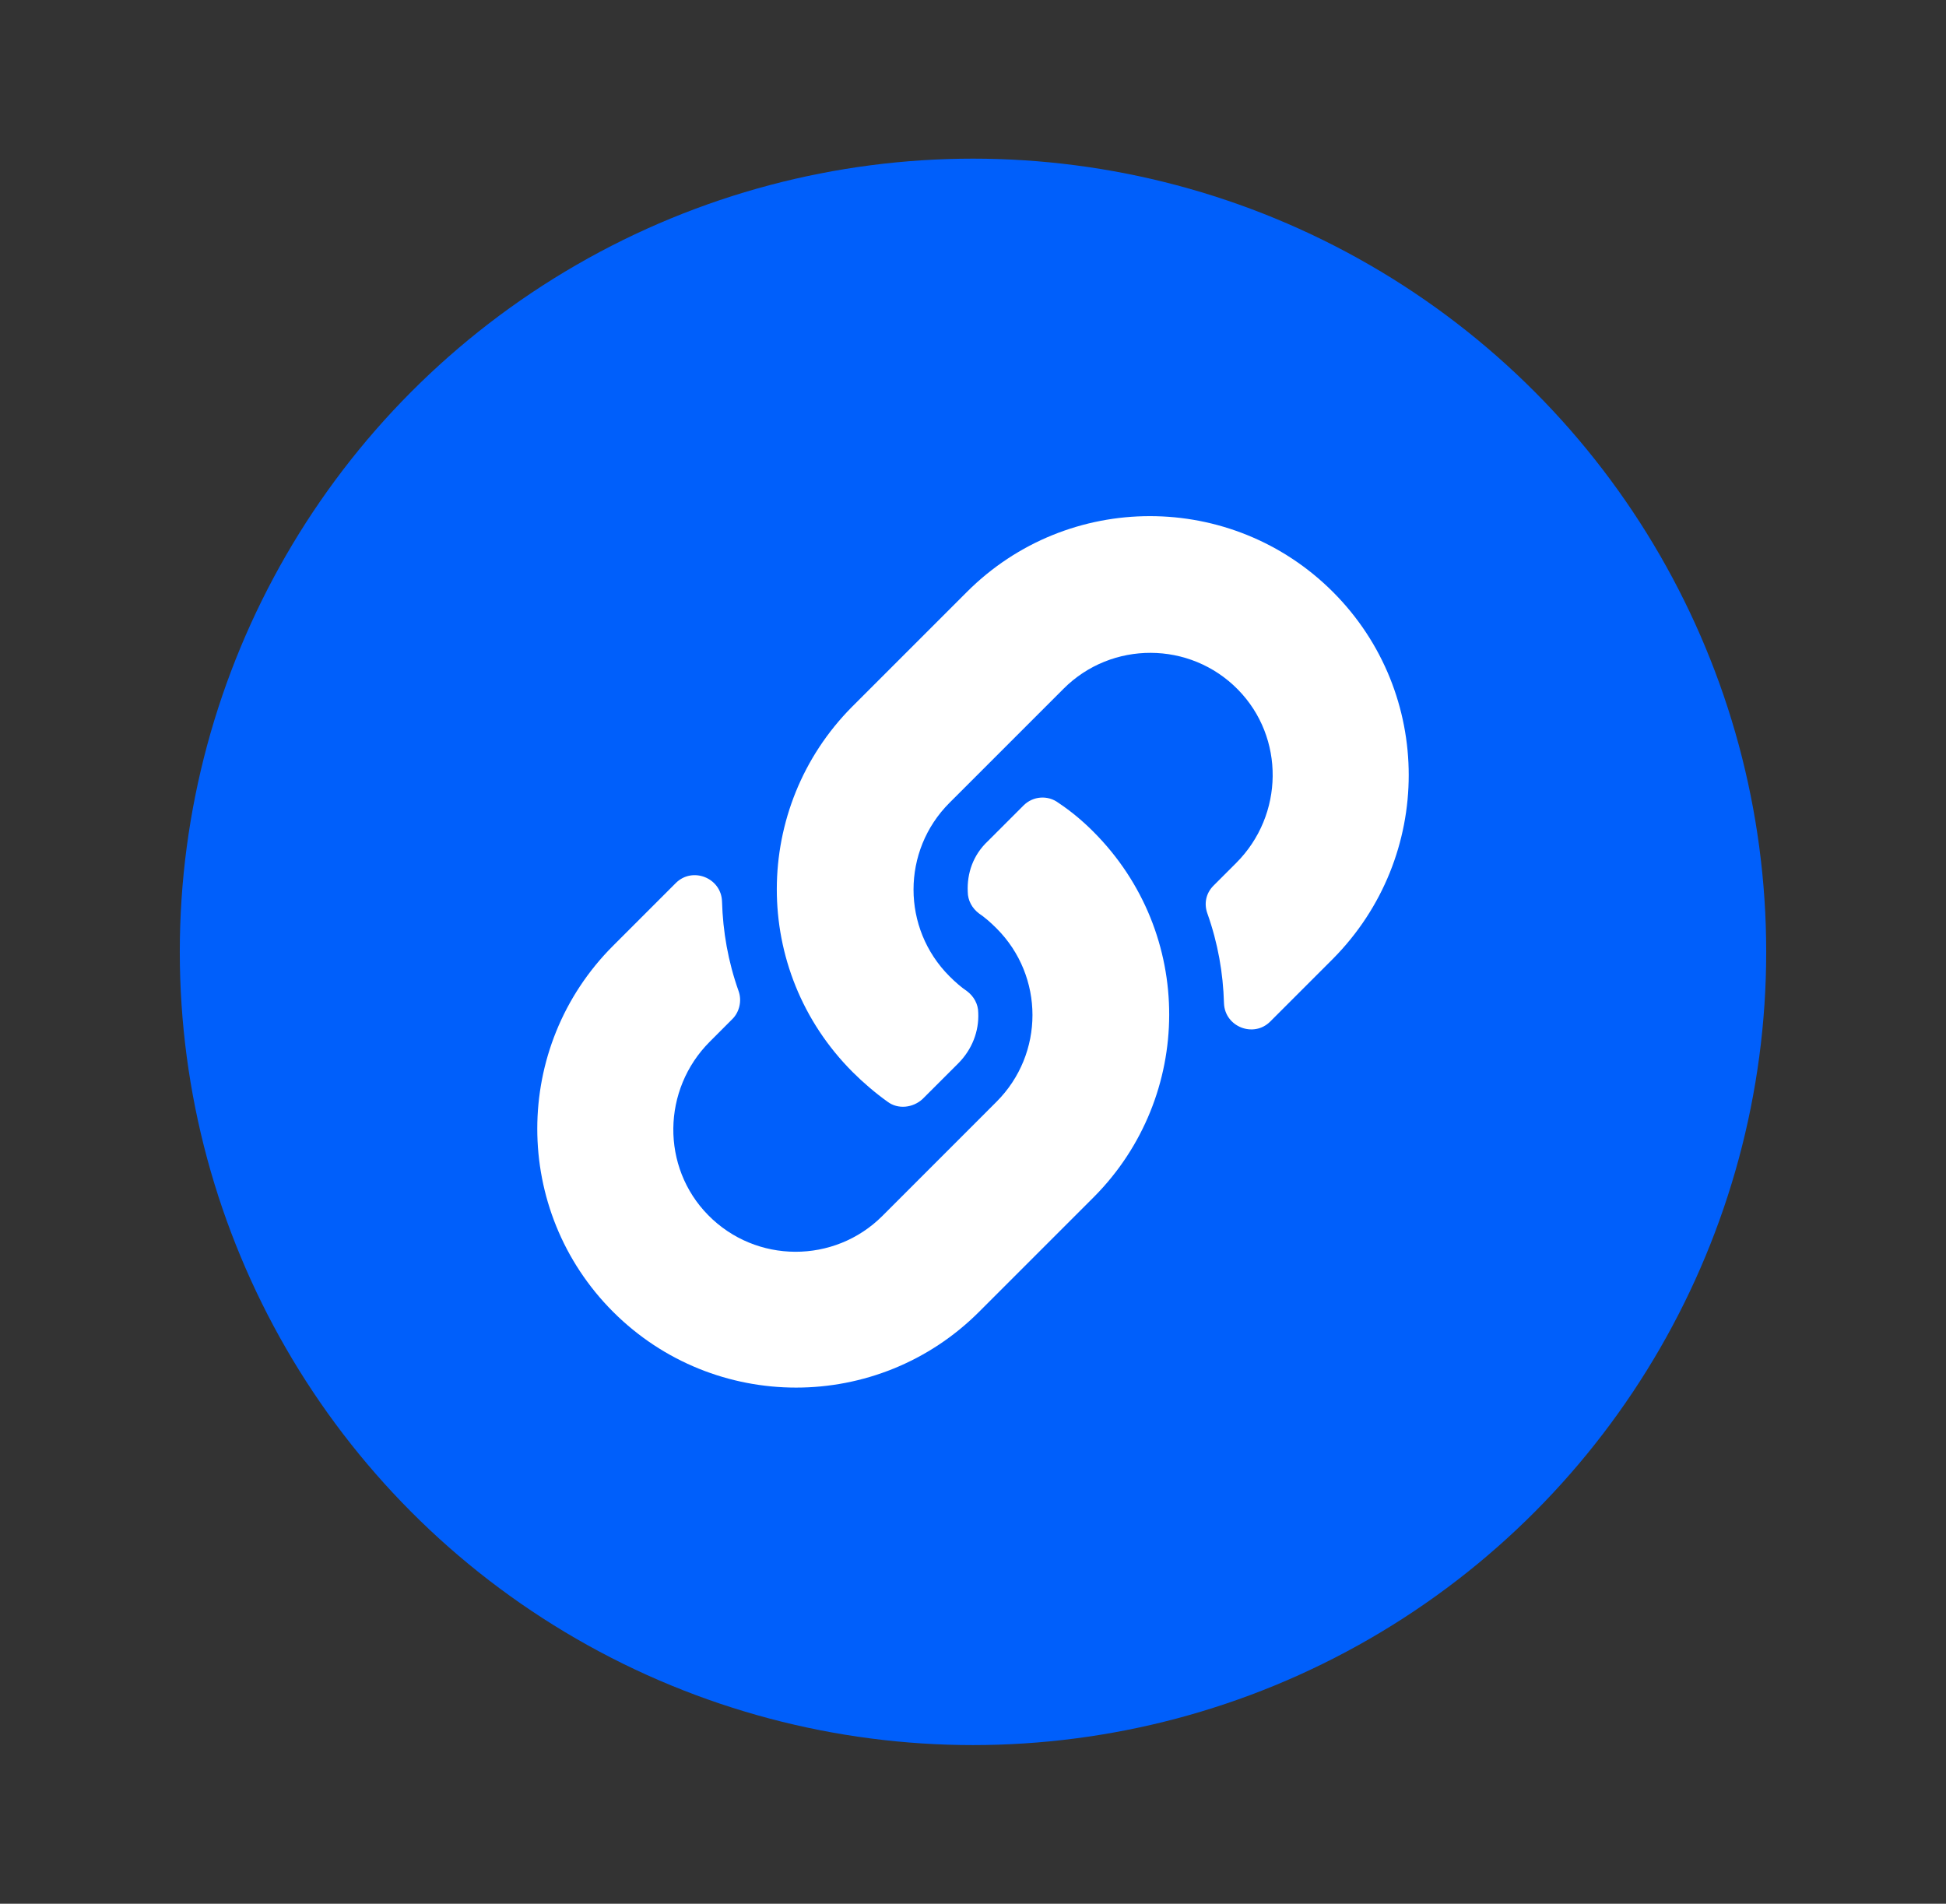 <?xml version="1.0" encoding="utf-8"?>
<svg width="46" height="45" viewBox="0 0 46 45" fill="none" xmlns="http://www.w3.org/2000/svg">
  <rect x="0" y="0" width="46" height="45" fill="#333333" stroke="none"/>
  <defs/>
  <circle cx="23" cy="22.5" r="18.75" fill="#005FFB" style=""/>
  <path class="st0" d="M 25.843 19.657 C 28.253 22.067 28.212 25.92 25.863 28.289 C 25.863 28.289 25.863 28.289 25.843 28.309 L 23.144 31.008 C 20.755 33.397 16.882 33.397 14.492 31.008 C 12.103 28.618 12.103 24.745 14.492 22.356 L 15.975 20.873 C 16.367 20.481 17.047 20.749 17.067 21.305 C 17.088 22.026 17.211 22.727 17.459 23.427 C 17.541 23.654 17.479 23.921 17.314 24.086 L 16.779 24.622 C 15.646 25.755 15.625 27.588 16.738 28.721 C 17.871 29.875 19.725 29.875 20.858 28.742 L 23.556 26.043 C 24.689 24.91 24.689 23.077 23.556 21.944 C 23.412 21.8 23.268 21.676 23.144 21.594 C 22.979 21.47 22.876 21.285 22.876 21.079 C 22.856 20.646 23 20.213 23.35 19.884 L 24.195 19.039 C 24.421 18.813 24.772 18.792 25.019 18.977 C 25.328 19.183 25.596 19.41 25.843 19.657 Z M 31.508 13.992 C 29.118 11.603 25.245 11.603 22.856 13.992 L 20.157 16.691 C 20.157 16.691 20.157 16.691 20.137 16.711 C 17.788 19.08 17.747 22.933 20.157 25.343 C 20.404 25.59 20.693 25.837 20.981 26.043 C 21.228 26.229 21.579 26.187 21.805 25.981 L 22.65 25.137 C 22.979 24.807 23.144 24.375 23.124 23.942 C 23.124 23.736 23.021 23.551 22.856 23.427 C 22.732 23.345 22.588 23.221 22.444 23.077 C 21.311 21.944 21.311 20.11 22.444 18.977 L 25.142 16.279 C 26.275 15.146 28.129 15.146 29.262 16.299 C 30.375 17.432 30.354 19.266 29.221 20.399 L 28.686 20.934 C 28.5 21.12 28.459 21.367 28.541 21.594 C 28.789 22.294 28.912 22.994 28.933 23.715 C 28.953 24.272 29.633 24.539 30.025 24.148 L 31.508 22.665 C 33.897 20.255 33.897 16.382 31.508 13.992 Z" style="fill: rgb(255, 255, 255);"/>
</svg>